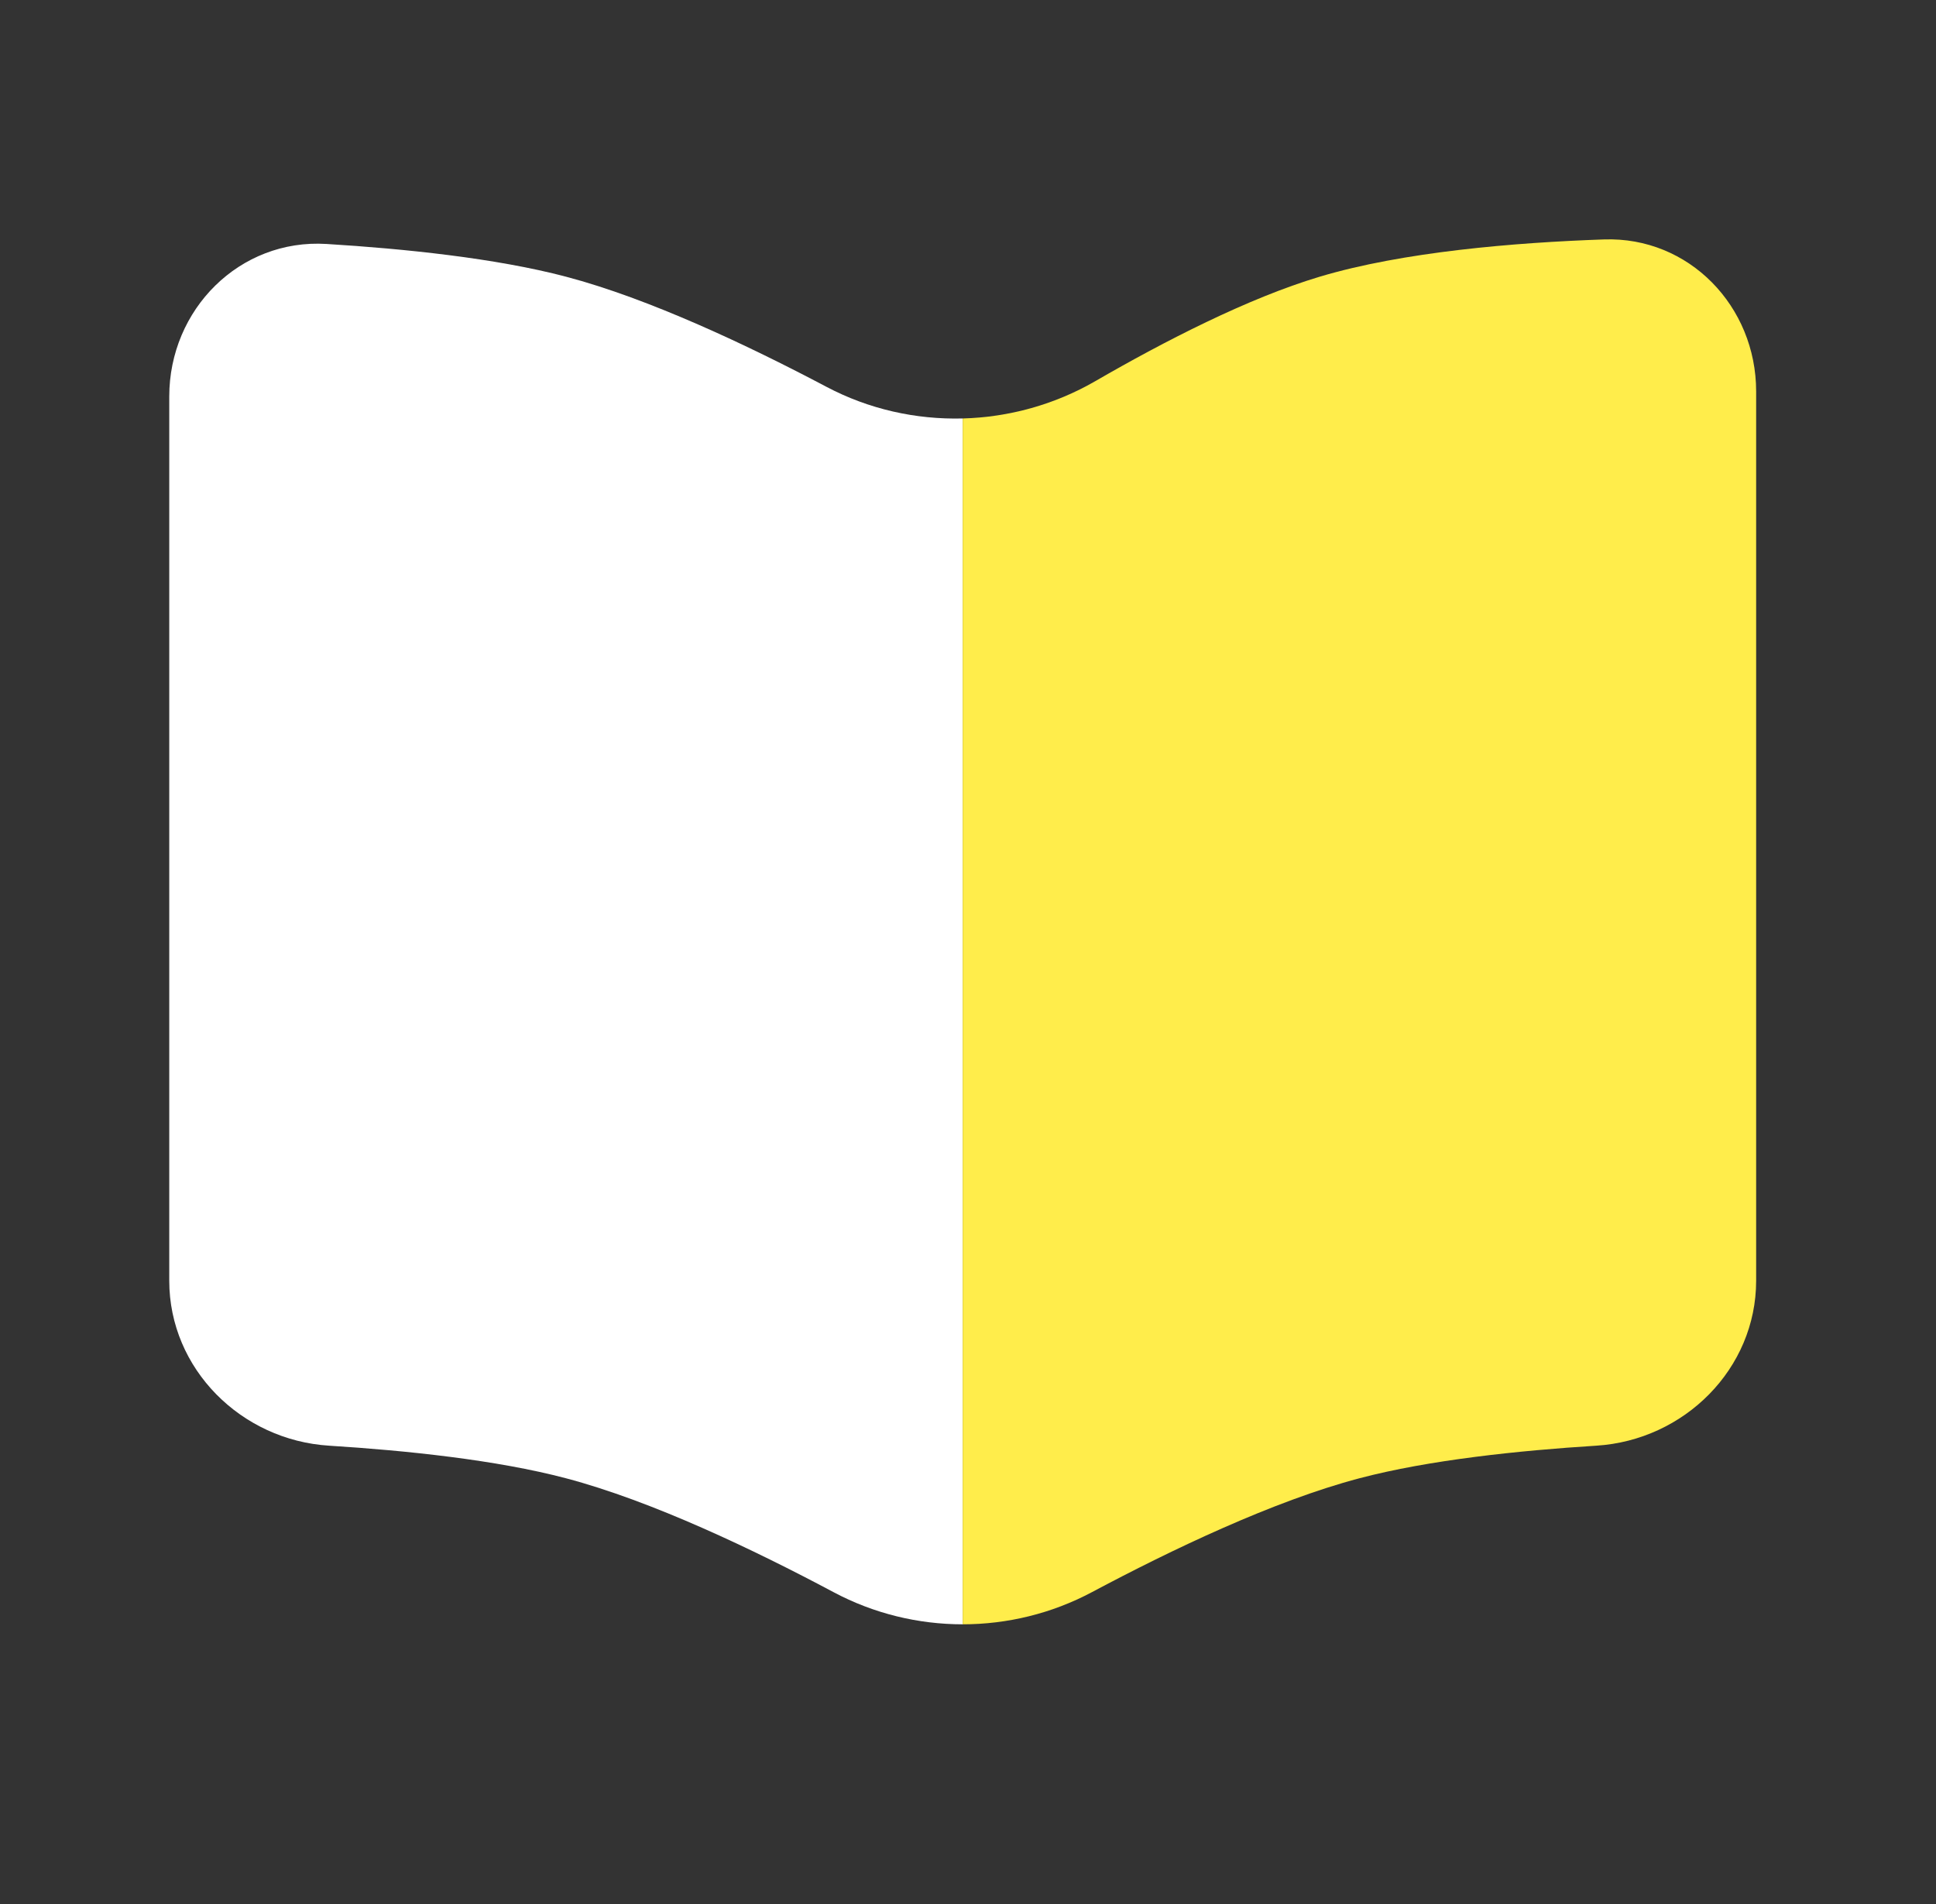 <?xml version="1.0" encoding="UTF-8"?> <svg xmlns="http://www.w3.org/2000/svg" width="61" height="60" viewBox="0 0 61 60" fill="none"><rect x="0" y="0" width="61" height="60" fill="#333333" stroke="none"/><path fill-rule="evenodd" clip-rule="evenodd" d="M5.333 40.359V12.495C5.333 9.75 7.549 7.519 10.289 7.688C12.73 7.838 15.617 8.134 17.833 8.719C20.456 9.411 23.573 10.886 26.039 12.189C27.375 12.896 28.858 13.225 30.333 13.187V51.186C28.932 51.186 27.53 50.848 26.264 50.173C23.766 48.842 20.537 47.297 17.833 46.584C15.642 46.005 12.794 45.709 10.37 45.557C7.598 45.384 5.333 43.137 5.333 40.359Z" fill="white"></path><path d="M55.333 40.359V12.334C55.333 9.652 53.218 7.452 50.538 7.545C47.717 7.643 44.2 7.936 41.583 8.719C39.314 9.398 36.672 10.761 34.518 12.007C33.23 12.753 31.786 13.148 30.333 13.187V51.186C31.735 51.186 33.136 50.848 34.402 50.174C36.901 48.842 40.13 47.297 42.833 46.584C45.025 46.005 47.873 45.709 50.296 45.557C53.068 45.384 55.333 43.137 55.333 40.359Z" fill="#FFED4B"></path></svg> 